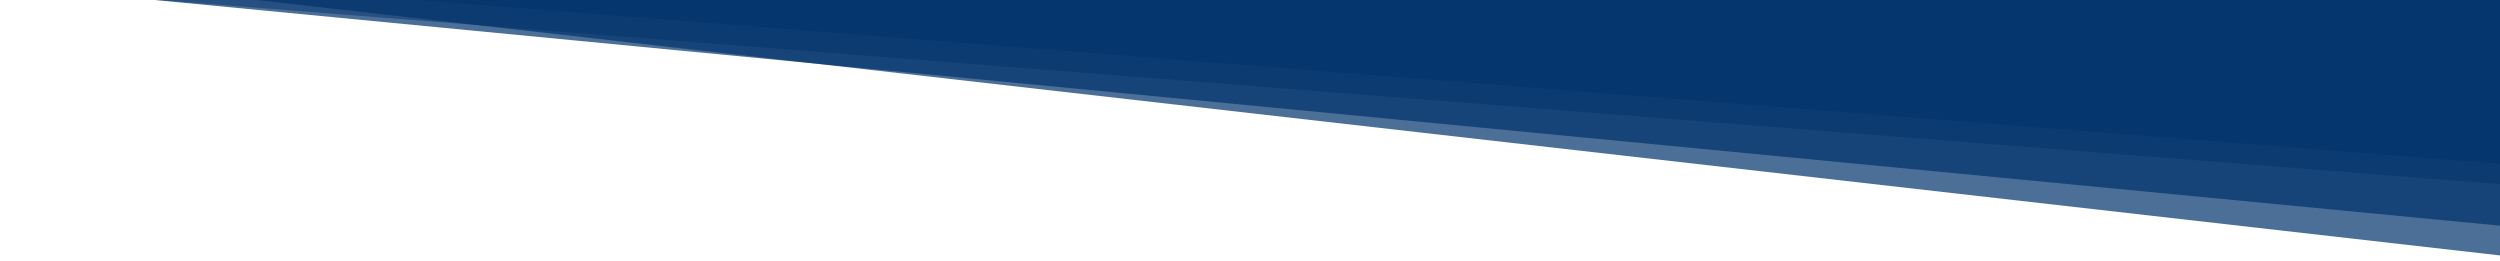 <?xml version="1.0" encoding="utf-8"?>
<!-- Generator: Adobe Illustrator 16.0.0, SVG Export Plug-In . SVG Version: 6.00 Build 0)  -->
<!DOCTYPE svg PUBLIC "-//W3C//DTD SVG 1.1//EN" "http://www.w3.org/Graphics/SVG/1.1/DTD/svg11.dtd">
<svg version="1.1" xmlns="http://www.w3.org/2000/svg" xmlns:xlink="http://www.w3.org/1999/xlink" x="0px" y="0px" width="1999px"
	 height="209px" viewBox="0 0 1999 209" enable-background="new 0 0 1999 209" xml:space="preserve">
<rect x="0" y="0" width="1999" height="209" fill="#808080" stroke="none"/>
<g id="Layer_1">
	<rect display="none" fill="#E5E5E5" width="1999" height="209"/>
	<g display="none">
		<defs>
			<rect id="SVGID_1_" x="-1" y="-1935" width="2000" height="3085"/>
		</defs>
		<clipPath id="SVGID_2_" display="inline">
			<use xlink:href="#SVGID_1_"  overflow="visible"/>
		</clipPath>
		<g display="inline" clip-path="url(#SVGID_2_)">
			<rect x="-1" y="-1935" fill="#FFFFFF" width="2000" height="3085"/>
			<path fill="#9C5FFF" fill-opacity="0.5" d="M532-603.5C369.5-603.5,212.5-471,18-471L5.5-9.5l2073,163v-607
				c-15,16.833-79.54,45.5-218,45.5C1598-408,801-603.5,532-603.5z"/>
			<path fill="#E95FFF" fill-opacity="0.5" d="M612-613.5C449.5-613.5,292.5-481,98-481L85.5-19.5l2073,163v-607
				c-15,16.833-79.54,45.5-218,45.5C1678-418,881-613.5,612-613.5z"/>
			<path fill="#925FFF" fill-opacity="0.7" d="M518.683-598.343C356.208-601.179,193.787-492.497-0.684-495.892l-17.419,482.27
				L2051.74,185.531l10.59-606.907c-15.29,16.569-80.32,44.105-218.761,41.689C1581.11-384.269,787.642-593.648,518.683-598.343z"/>
			<path fill="#D55FFF" fill-opacity="0.7" d="M525.521-601.068c-162.401-5.671-326.694,100.159-521.076,93.371L-21.39-25.805
				l2066.05,235.248l21.18-606.63c-15.58,16.299-81.08,42.696-219.45,37.864C1584.05-368.484,794.356-591.68,525.521-601.068z"/>
			<path fill="#925FFF" d="M492-593.5C329.5-593.5,169-482-25.5-482l-9,482.5l2073,163v-607c-15,16.833-79.54,45.5-218,45.5
				C1558-398,761-593.5,492-593.5z"/>
		</g>
	</g>
	<g>
		<defs>
			<rect id="SVGID_3_" x="-1" y="-1935" width="2000" height="3085"/>
		</defs>
		<clipPath id="SVGID_4_">
			<use xlink:href="#SVGID_3_"  overflow="visible"/>
		</clipPath>
		<g clip-path="url(#SVGID_4_)">
			<rect x="-1" y="-1935" fill="#FFFFFF" width="2000" height="3085"/>
			<path fill="#00326B" fill-opacity="0.5" d="M532-603.5C369.5-603.5,212.5-471,18-471L5.5-9.5l2073,163v-607
				c-15,16.833-79.54,45.5-218,45.5C1598-408,801-603.5,532-603.5z"/>
			<linearGradient id="SVGID_5_" gradientUnits="userSpaceOnUse" x1="85.5" y1="-235" x2="2158.5" y2="-235">
				<stop  offset="0" style="stop-color:#00326B"/>
				<stop  offset="1" style="stop-color:#00326B"/>
			</linearGradient>
			<path fill="url(#SVGID_5_)" fill-opacity="0.5" d="M612-613.5C449.5-613.5,292.5-481,98-481L85.5-19.5l2073,163v-607
				c-15,16.833-79.54,45.5-218,45.5C1678-418,881-613.5,612-613.5z"/>
			<linearGradient id="SVGID_6_" gradientUnits="userSpaceOnUse" x1="-18.103" y1="-206.434" x2="2062.33" y2="-206.434">
				<stop  offset="0" style="stop-color:#00326B"/>
				<stop  offset="1" style="stop-color:#00326B"/>
			</linearGradient>
			<path fill="url(#SVGID_6_)" fill-opacity="0.7" d="M518.683-598.343C356.208-601.179,193.787-492.497-0.684-495.892
				l-17.419,482.27L2051.74,185.531l10.59-606.907c-15.29,16.569-80.32,44.105-218.761,41.689
				C1581.11-384.269,787.642-593.648,518.683-598.343z"/>
			<linearGradient id="SVGID_7_" gradientUnits="userSpaceOnUse" x1="-21.39" y1="-195.922" x2="2065.84" y2="-195.922">
				<stop  offset="0" style="stop-color:#00326B"/>
				<stop  offset="1" style="stop-color:#00326B"/>
			</linearGradient>
			<path fill="url(#SVGID_7_)" fill-opacity="0.7" d="M525.521-601.068c-162.401-5.671-326.694,100.159-521.076,93.371
				L-21.39-25.805l2066.05,235.248l21.18-606.63c-15.58,16.299-81.08,42.696-219.45,37.864
				C1584.05-368.484,794.356-591.68,525.521-601.068z"/>
			<linearGradient id="SVGID_8_" gradientUnits="userSpaceOnUse" x1="-34.5" y1="-215" x2="2038.5" y2="-215">
				<stop  offset="0" style="stop-color:#00326B"/>
				<stop  offset="1" style="stop-color:#00326B"/>
			</linearGradient>
			<path display="none" fill="url(#SVGID_8_)" d="M492-593.5C329.5-593.5,169-482-25.5-482l-9,482.5l2073,163v-607
				c-15,16.833-79.54,45.5-218,45.5C1558-398,761-593.5,492-593.5z"/>
		</g>
	</g>
</g>
<g id="Layer_2">
</g>
</svg>
